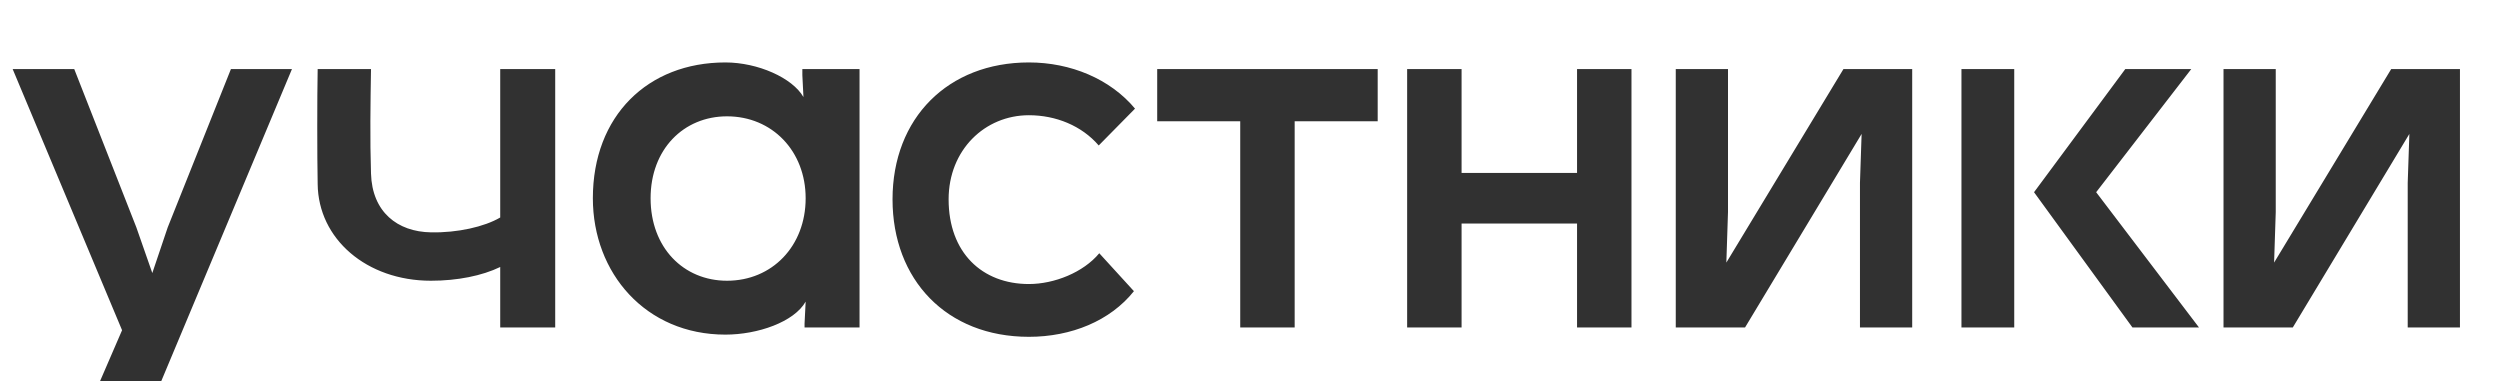 <?xml version="1.0" encoding="UTF-8"?> <svg xmlns="http://www.w3.org/2000/svg" width="341" height="52" viewBox="0 0 341 52" fill="none"> <g clip-path="url(#clip0_477_219)"> <path d="M39.825 9.417L18.15 61.167H9.675L16.65 45.042L1.725 9.417H10.125L18.6 31.017L20.775 37.242L22.875 31.017L31.5 9.417H39.825ZM75.73 9.417V44.667H68.23V36.417C65.755 37.617 62.38 38.292 58.78 38.292C50.005 38.292 43.405 32.592 43.33 25.092C43.255 21.192 43.255 13.317 43.33 9.417H50.605C50.53 14.067 50.455 19.017 50.605 23.667C50.755 28.917 54.205 31.617 58.78 31.692C62.38 31.767 66.055 30.942 68.23 29.667V9.417H75.73ZM99.166 38.292C105.316 38.292 109.891 33.567 109.891 27.042C109.891 20.592 105.316 15.867 99.166 15.867C93.241 15.867 88.741 20.367 88.741 27.042C88.741 33.792 93.241 38.292 99.166 38.292ZM80.866 27.042C80.866 15.792 88.366 8.517 98.941 8.517C103.366 8.517 108.091 10.617 109.591 13.242L109.441 10.242V9.417H117.241V44.667H109.741V44.142L109.891 41.142C108.316 43.917 103.366 45.642 98.941 45.642C88.066 45.642 80.866 37.242 80.866 27.042ZM154.666 39.717C151.441 43.767 146.116 45.942 140.341 45.942C129.091 45.942 121.741 38.142 121.741 27.192C121.741 16.092 129.316 8.517 140.341 8.517C146.041 8.517 151.441 10.767 154.816 14.817L149.866 19.842C147.541 17.142 144.016 15.717 140.341 15.717C134.341 15.717 129.391 20.442 129.391 27.192C129.391 34.467 133.966 38.742 140.341 38.742C143.791 38.742 147.766 37.167 149.941 34.542L154.666 39.717ZM176.592 44.667H169.167V16.542H157.842V9.417H187.917V16.542H176.592V44.667ZM222.534 9.417V44.667H215.109V30.492H199.359V44.667H191.934V9.417H199.359V23.592H215.109V9.417H222.534ZM260.824 9.417V44.667H253.699V24.942L253.924 18.267L238.024 44.667H228.574V9.417H235.699V28.917L235.474 35.817L251.449 9.417H260.824ZM267.542 9.417H274.742V44.667H267.542V9.417ZM277.442 26.217L289.892 9.417H298.892L285.917 26.217L299.942 44.667H290.867L277.442 26.217ZM335.537 9.417V44.667H328.412V24.942L328.637 18.267L312.737 44.667H303.287V9.417H310.412V28.917L310.187 35.817L326.162 9.417H335.537Z" fill="#313131"></path> </g> <defs> <clipPath id="clip0_477_219"> <rect width="341" height="52" fill="white"></rect> </clipPath> </defs> </svg> 